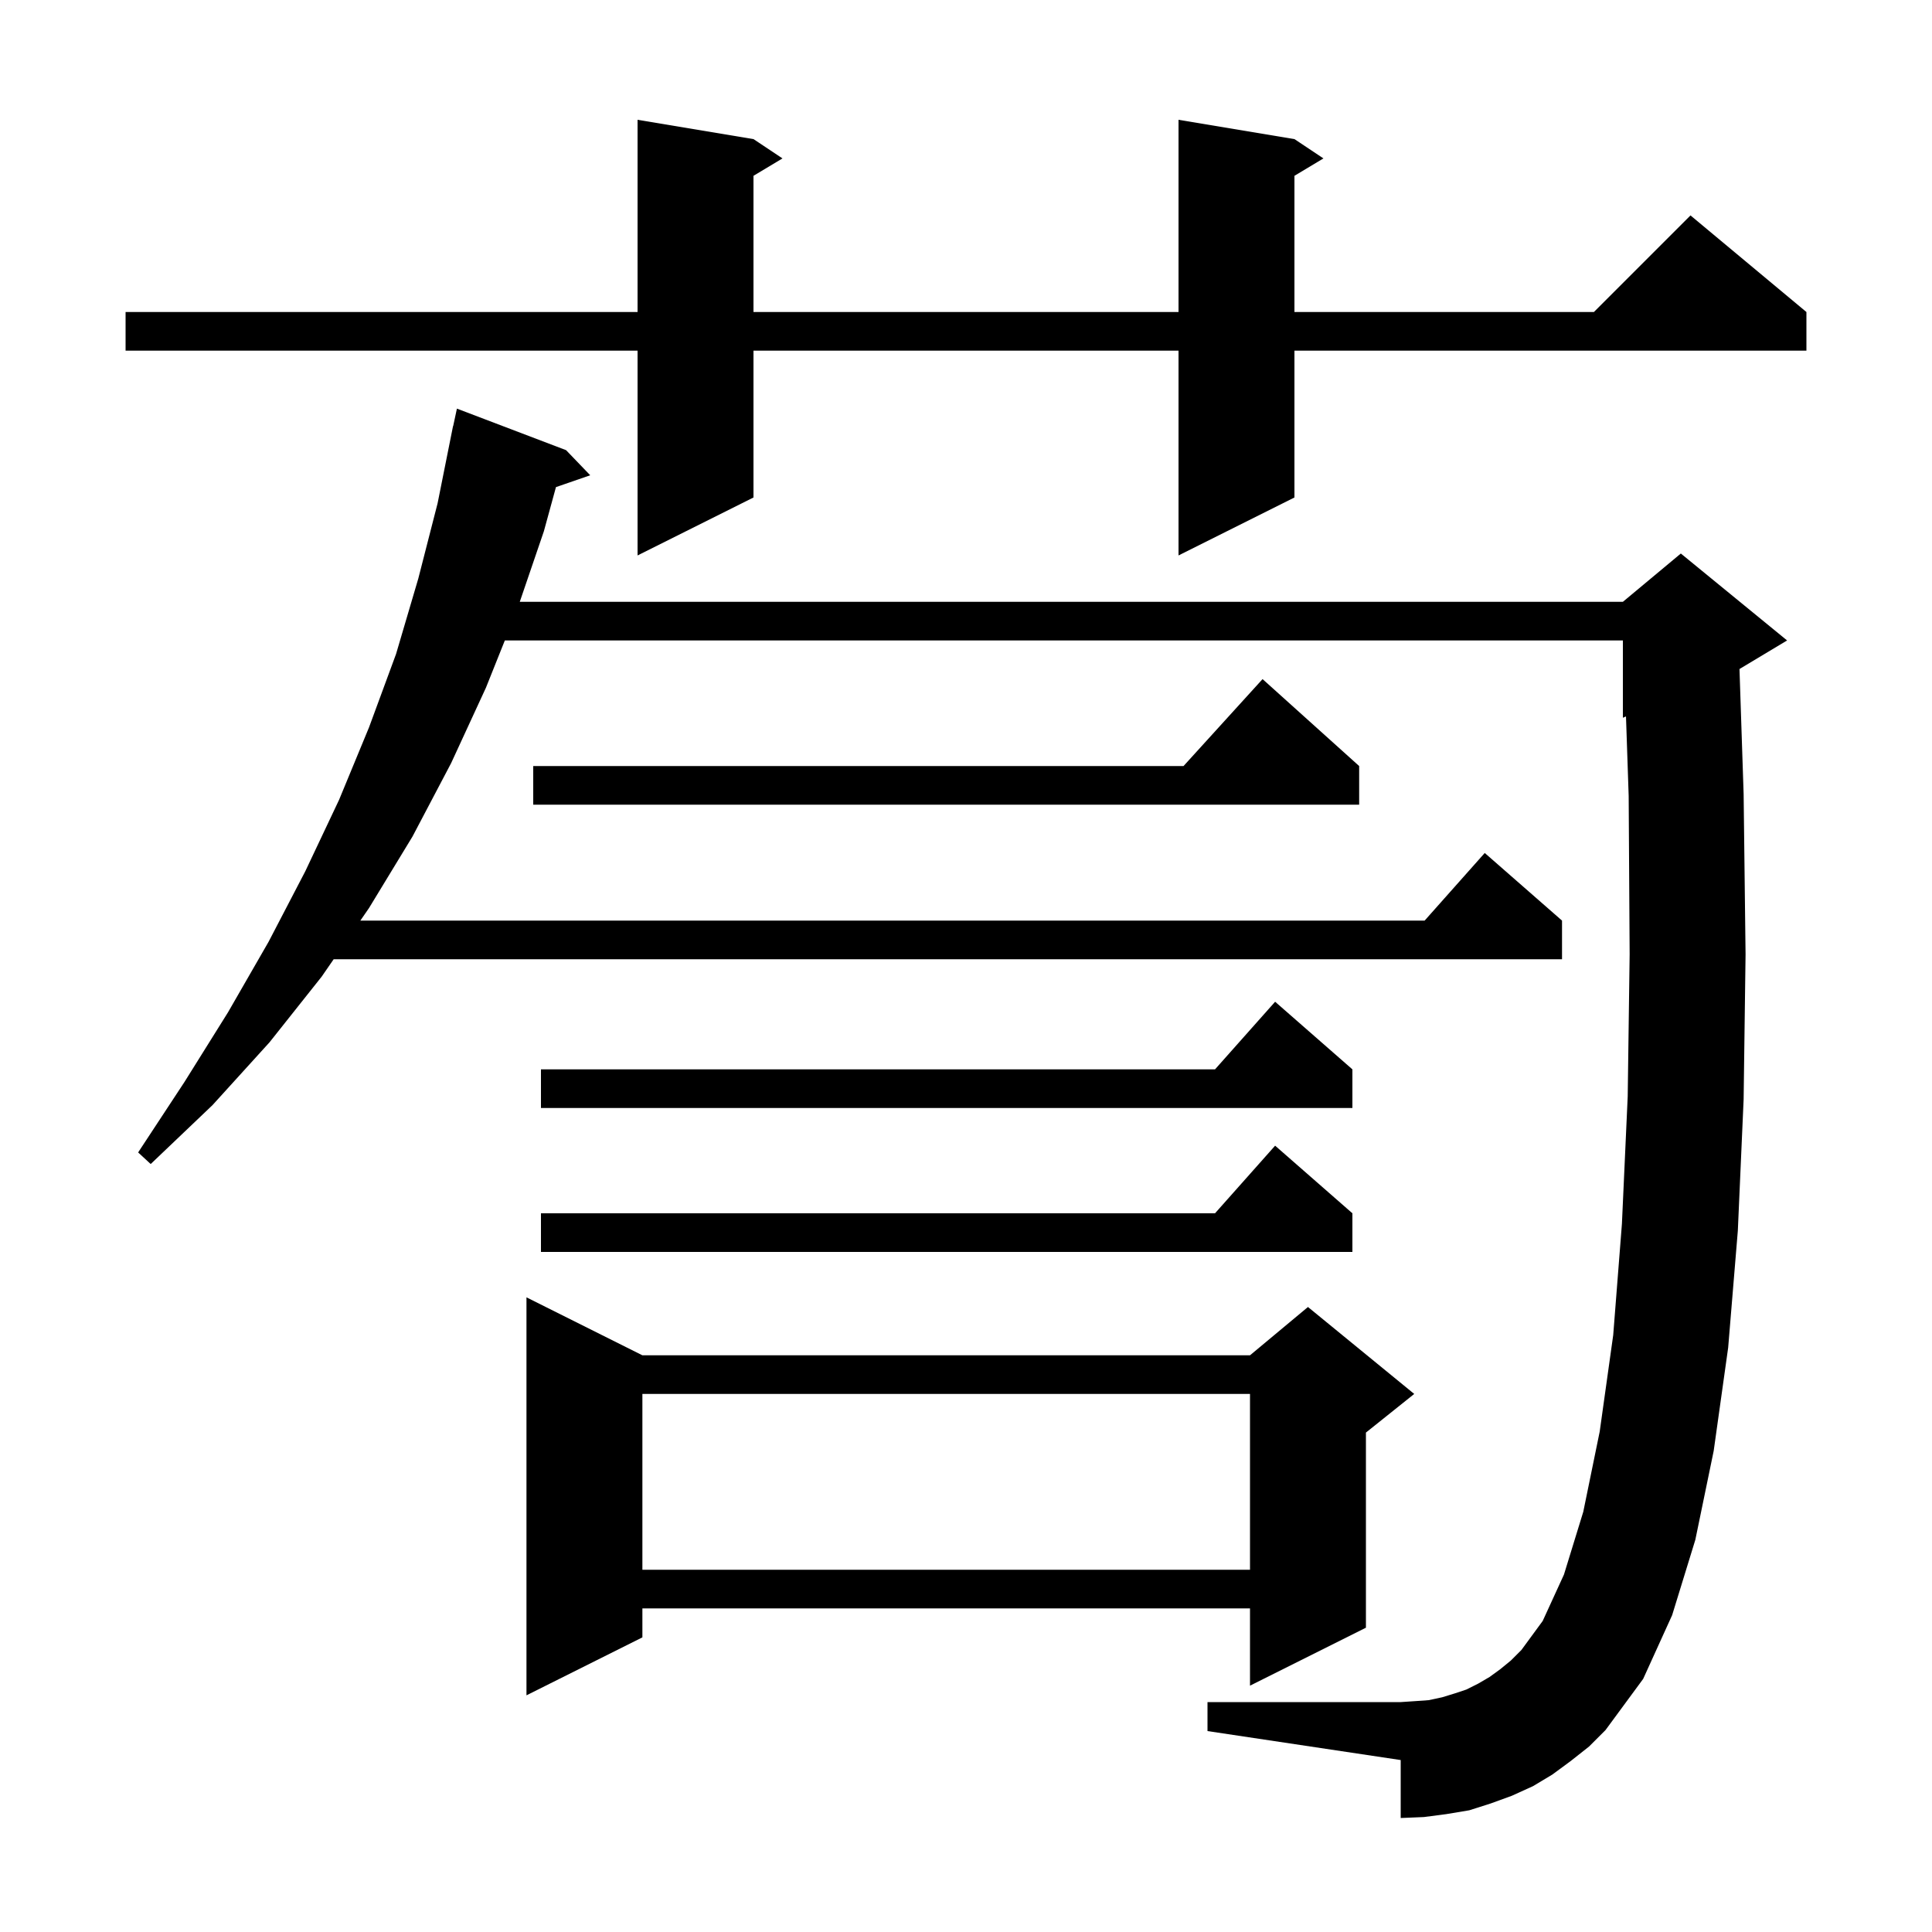 <svg xmlns="http://www.w3.org/2000/svg" xmlns:xlink="http://www.w3.org/1999/xlink" version="1.1" baseProfile="full" viewBox="0 0 200 200" width="200" height="200"><g fill="currentColor"><path d="M 162.6 182.3 L 160.7 183.7 L 158.7 184.9 L 156.5 185.9 L 154.3 186.7 L 152.1 187.4 L 149.7 187.8 L 147.4 188.1 L 145.0 188.2 L 145.0 182.2 L 125.0 179.2 L 125.0 176.2 L 145.0 176.2 L 146.5 176.1 L 147.9 176.0 L 149.3 175.7 L 150.6 175.3 L 151.8 174.9 L 153.0 174.3 L 154.2 173.6 L 155.3 172.8 L 156.4 171.9 L 157.5 170.8 L 159.7 167.8 L 161.9 163.0 L 163.9 156.5 L 165.6 148.2 L 167.0 138.2 L 167.9 126.7 L 168.5 113.5 L 168.7 98.8 L 168.6 82.4 L 168.322 74.166 L 168.0 74.3 L 168.0 66.3 L 52.26 66.3 L 50.3 71.2 L 46.7 79.0 L 42.7 86.6 L 38.2 94.0 L 37.303 95.3 L 147.478 95.3 L 153.7 88.3 L 161.7 95.3 L 161.7 99.3 L 34.542 99.3 L 33.3 101.1 L 27.9 107.9 L 22.0 114.4 L 15.6 120.5 L 14.3 119.3 L 19.1 112.0 L 23.6 104.8 L 27.8 97.5 L 31.6 90.2 L 35.1 82.8 L 38.2 75.3 L 41.0 67.7 L 43.3 59.9 L 45.3 52.1 L 46.9 44.1 L 46.914 44.103 L 47.3 42.3 L 58.6 46.6 L 61.1 49.2 L 57.553 50.425 L 56.3 55.0 L 53.807 62.3 L 168.0 62.3 L 174.0 57.3 L 185.0 66.3 L 180.071 69.257 L 180.5 82.2 L 180.7 98.8 L 180.5 113.8 L 179.9 127.4 L 178.9 139.5 L 177.4 150.2 L 175.5 159.4 L 173.1 167.2 L 170.1 173.8 L 166.2 179.1 L 164.5 180.8 Z M 66.5 140.3 L 129.4 140.3 L 135.4 135.3 L 146.4 144.3 L 141.4 148.3 L 141.4 168.5 L 129.4 174.5 L 129.4 166.5 L 66.5 166.5 L 66.5 169.5 L 54.5 175.5 L 54.5 134.3 Z M 66.5 144.3 L 66.5 162.5 L 129.4 162.5 L 129.4 144.3 Z M 140.0 125.6 L 140.0 129.6 L 56.0 129.6 L 56.0 125.6 L 125.778 125.6 L 132.0 118.6 Z M 140.0 110.7 L 140.0 114.7 L 56.0 114.7 L 56.0 110.7 L 125.778 110.7 L 132.0 103.7 Z M 140.7 79.3 L 140.7 83.3 L 55.2 83.3 L 55.2 79.3 L 122.518 79.3 L 130.7 70.3 Z M 134.0 14.4 L 137.0 16.4 L 134.0 18.2 L 134.0 32.3 L 165.0 32.3 L 175.0 22.3 L 187.0 32.3 L 187.0 36.3 L 134.0 36.3 L 134.0 51.5 L 122.0 57.5 L 122.0 36.3 L 78.0 36.3 L 78.0 51.5 L 66.0 57.5 L 66.0 36.3 L 13.0 36.3 L 13.0 32.3 L 66.0 32.3 L 66.0 12.4 L 78.0 14.4 L 81.0 16.4 L 78.0 18.2 L 78.0 32.3 L 122.0 32.3 L 122.0 12.4 Z "/></g></svg>